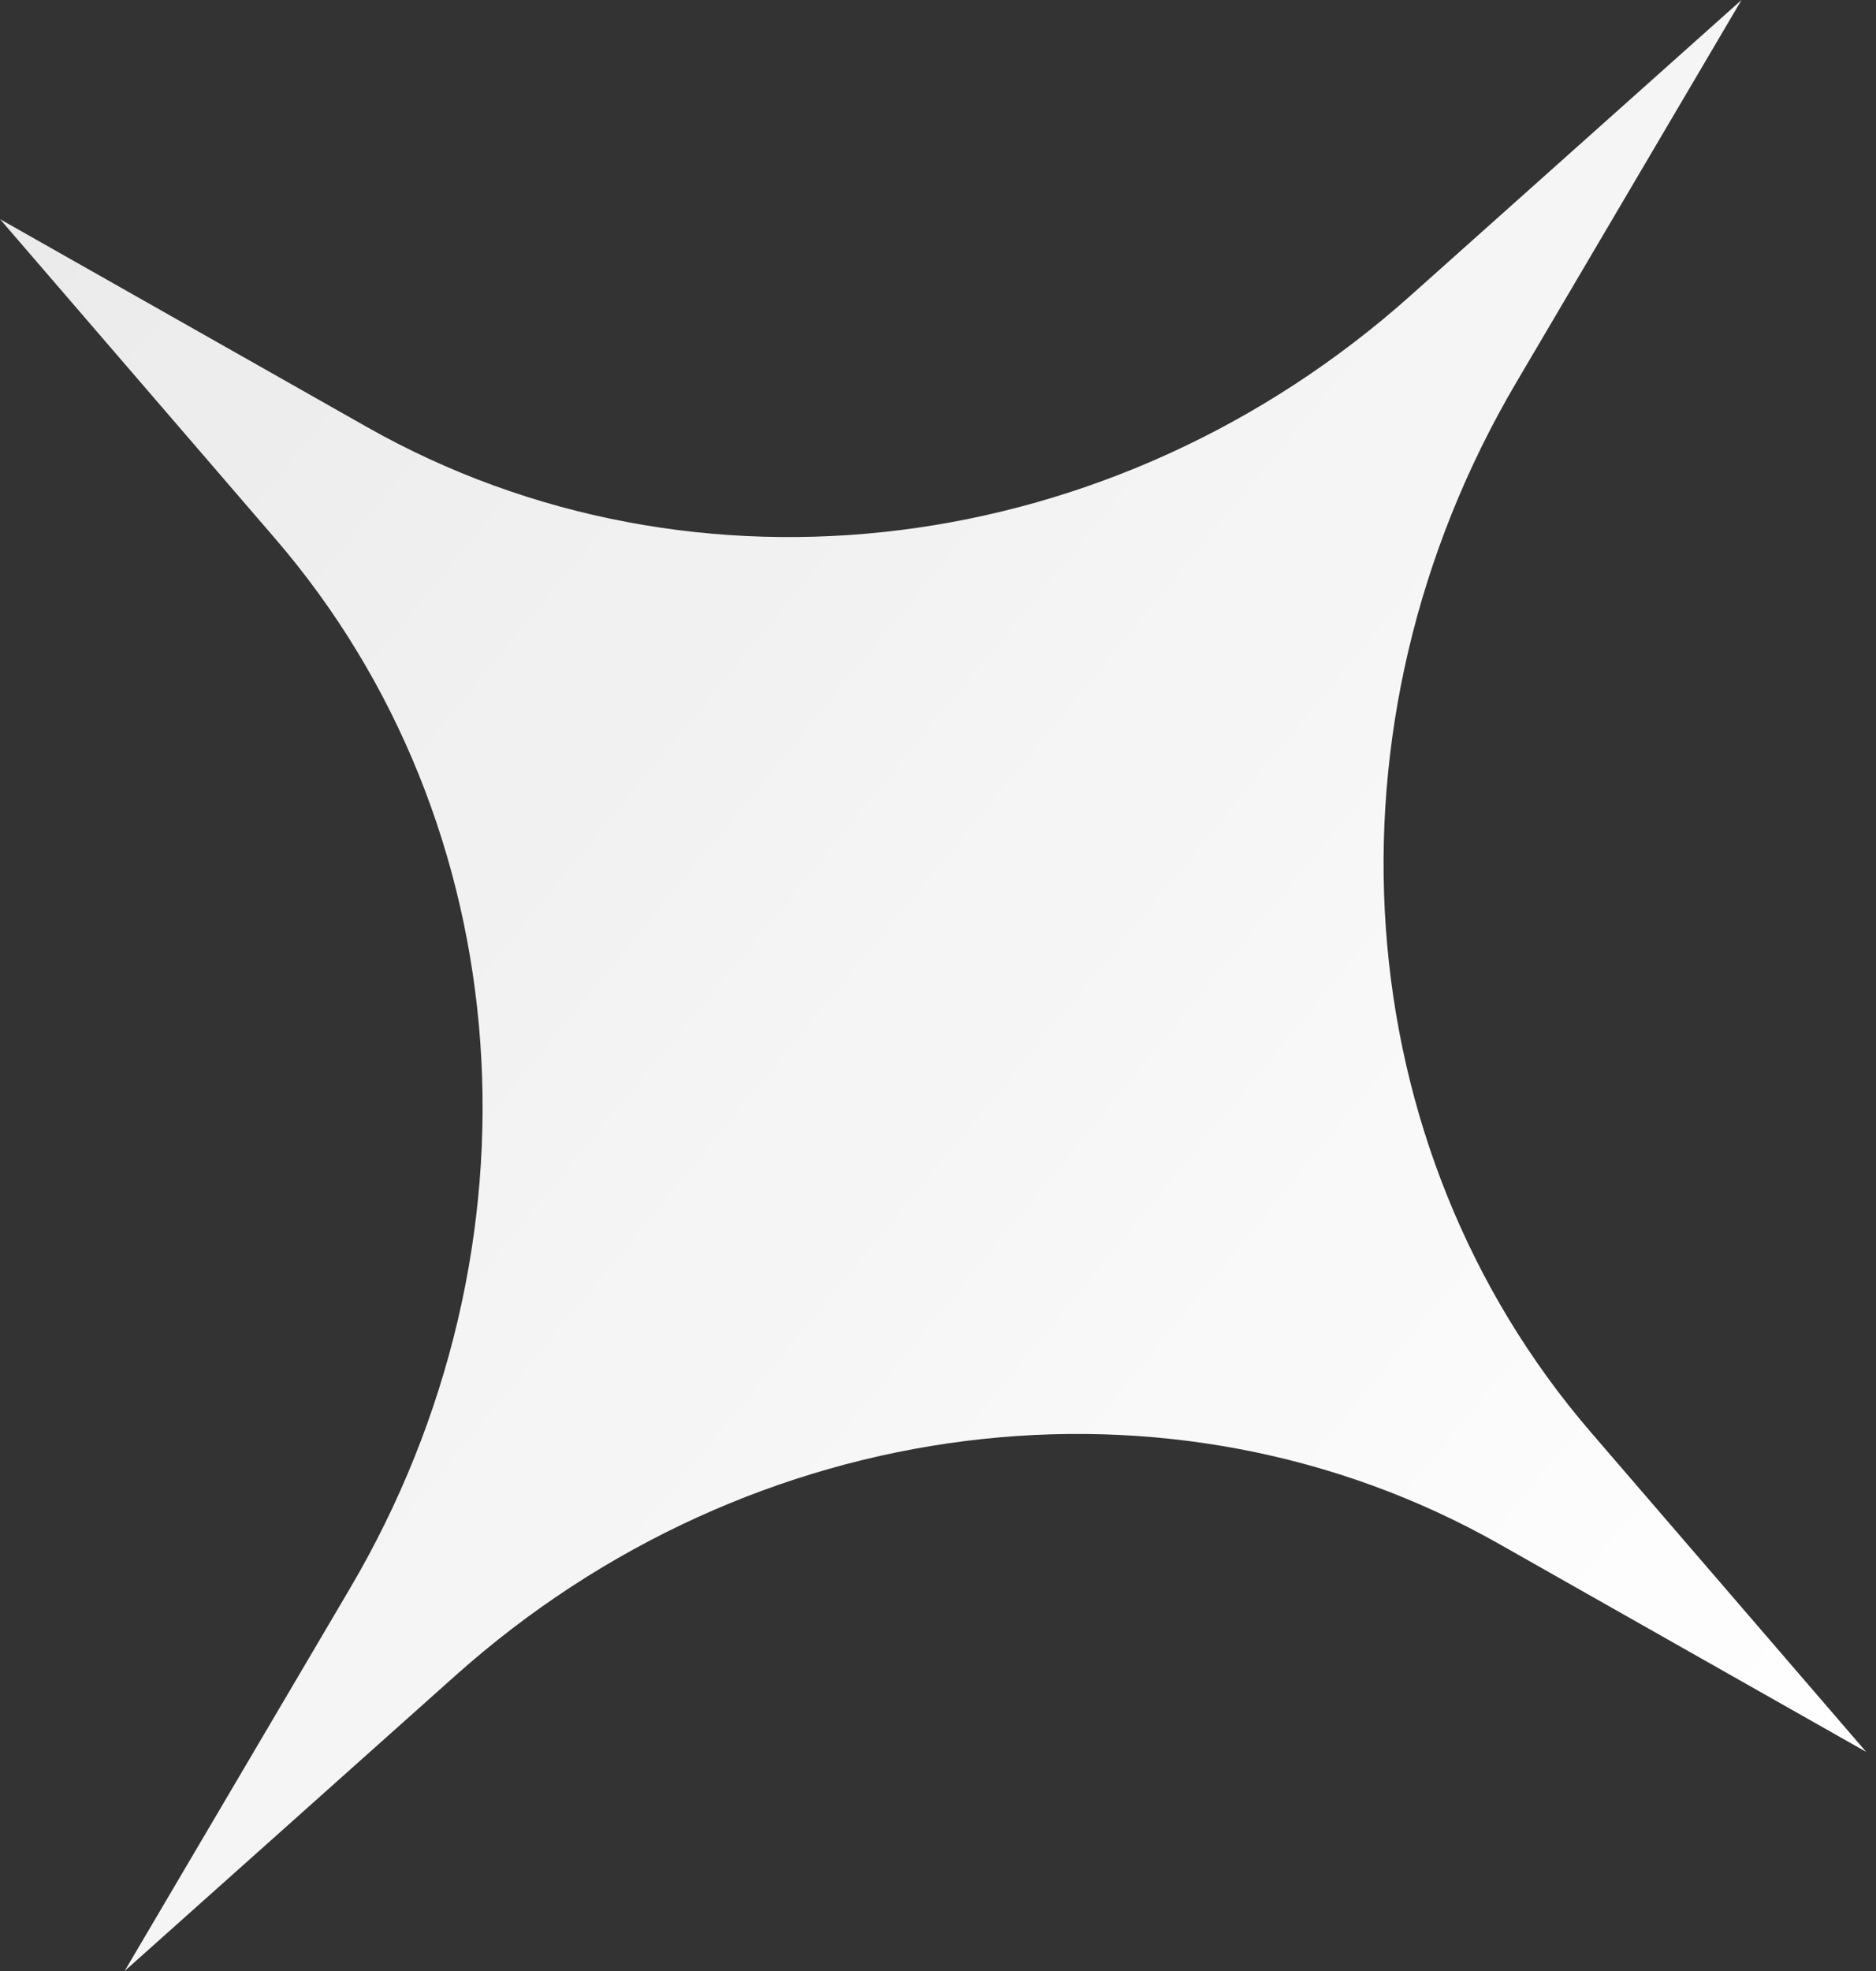 <?xml version="1.0" encoding="UTF-8"?> <svg xmlns="http://www.w3.org/2000/svg" width="80" height="84" viewBox="0 0 80 84" fill="none"><rect x="0" y="0" width="80" height="84" fill="#333333" stroke="none"/> <path d="M79.58 74.661L63.941 65.807C49.954 57.888 32.049 60.139 19.427 71.405L5.315 84L14.919 67.704C23.508 53.129 22.226 35.128 11.733 22.952L0.001 9.34L15.639 18.194C29.626 26.113 47.532 23.861 60.154 12.595L74.265 -6.83957e-05L64.662 16.296C56.073 30.871 57.354 48.872 67.848 61.048L79.58 74.661Z" fill="url(#paint0_linear_611_4628)"></path> <defs> <linearGradient id="paint0_linear_611_4628" x1="79.58" y1="74.661" x2="0.001" y2="9.34" gradientUnits="userSpaceOnUse"> <stop stop-color="white"></stop> <stop offset="1" stop-color="white" stop-opacity="0.9"></stop> </linearGradient> </defs> </svg> 